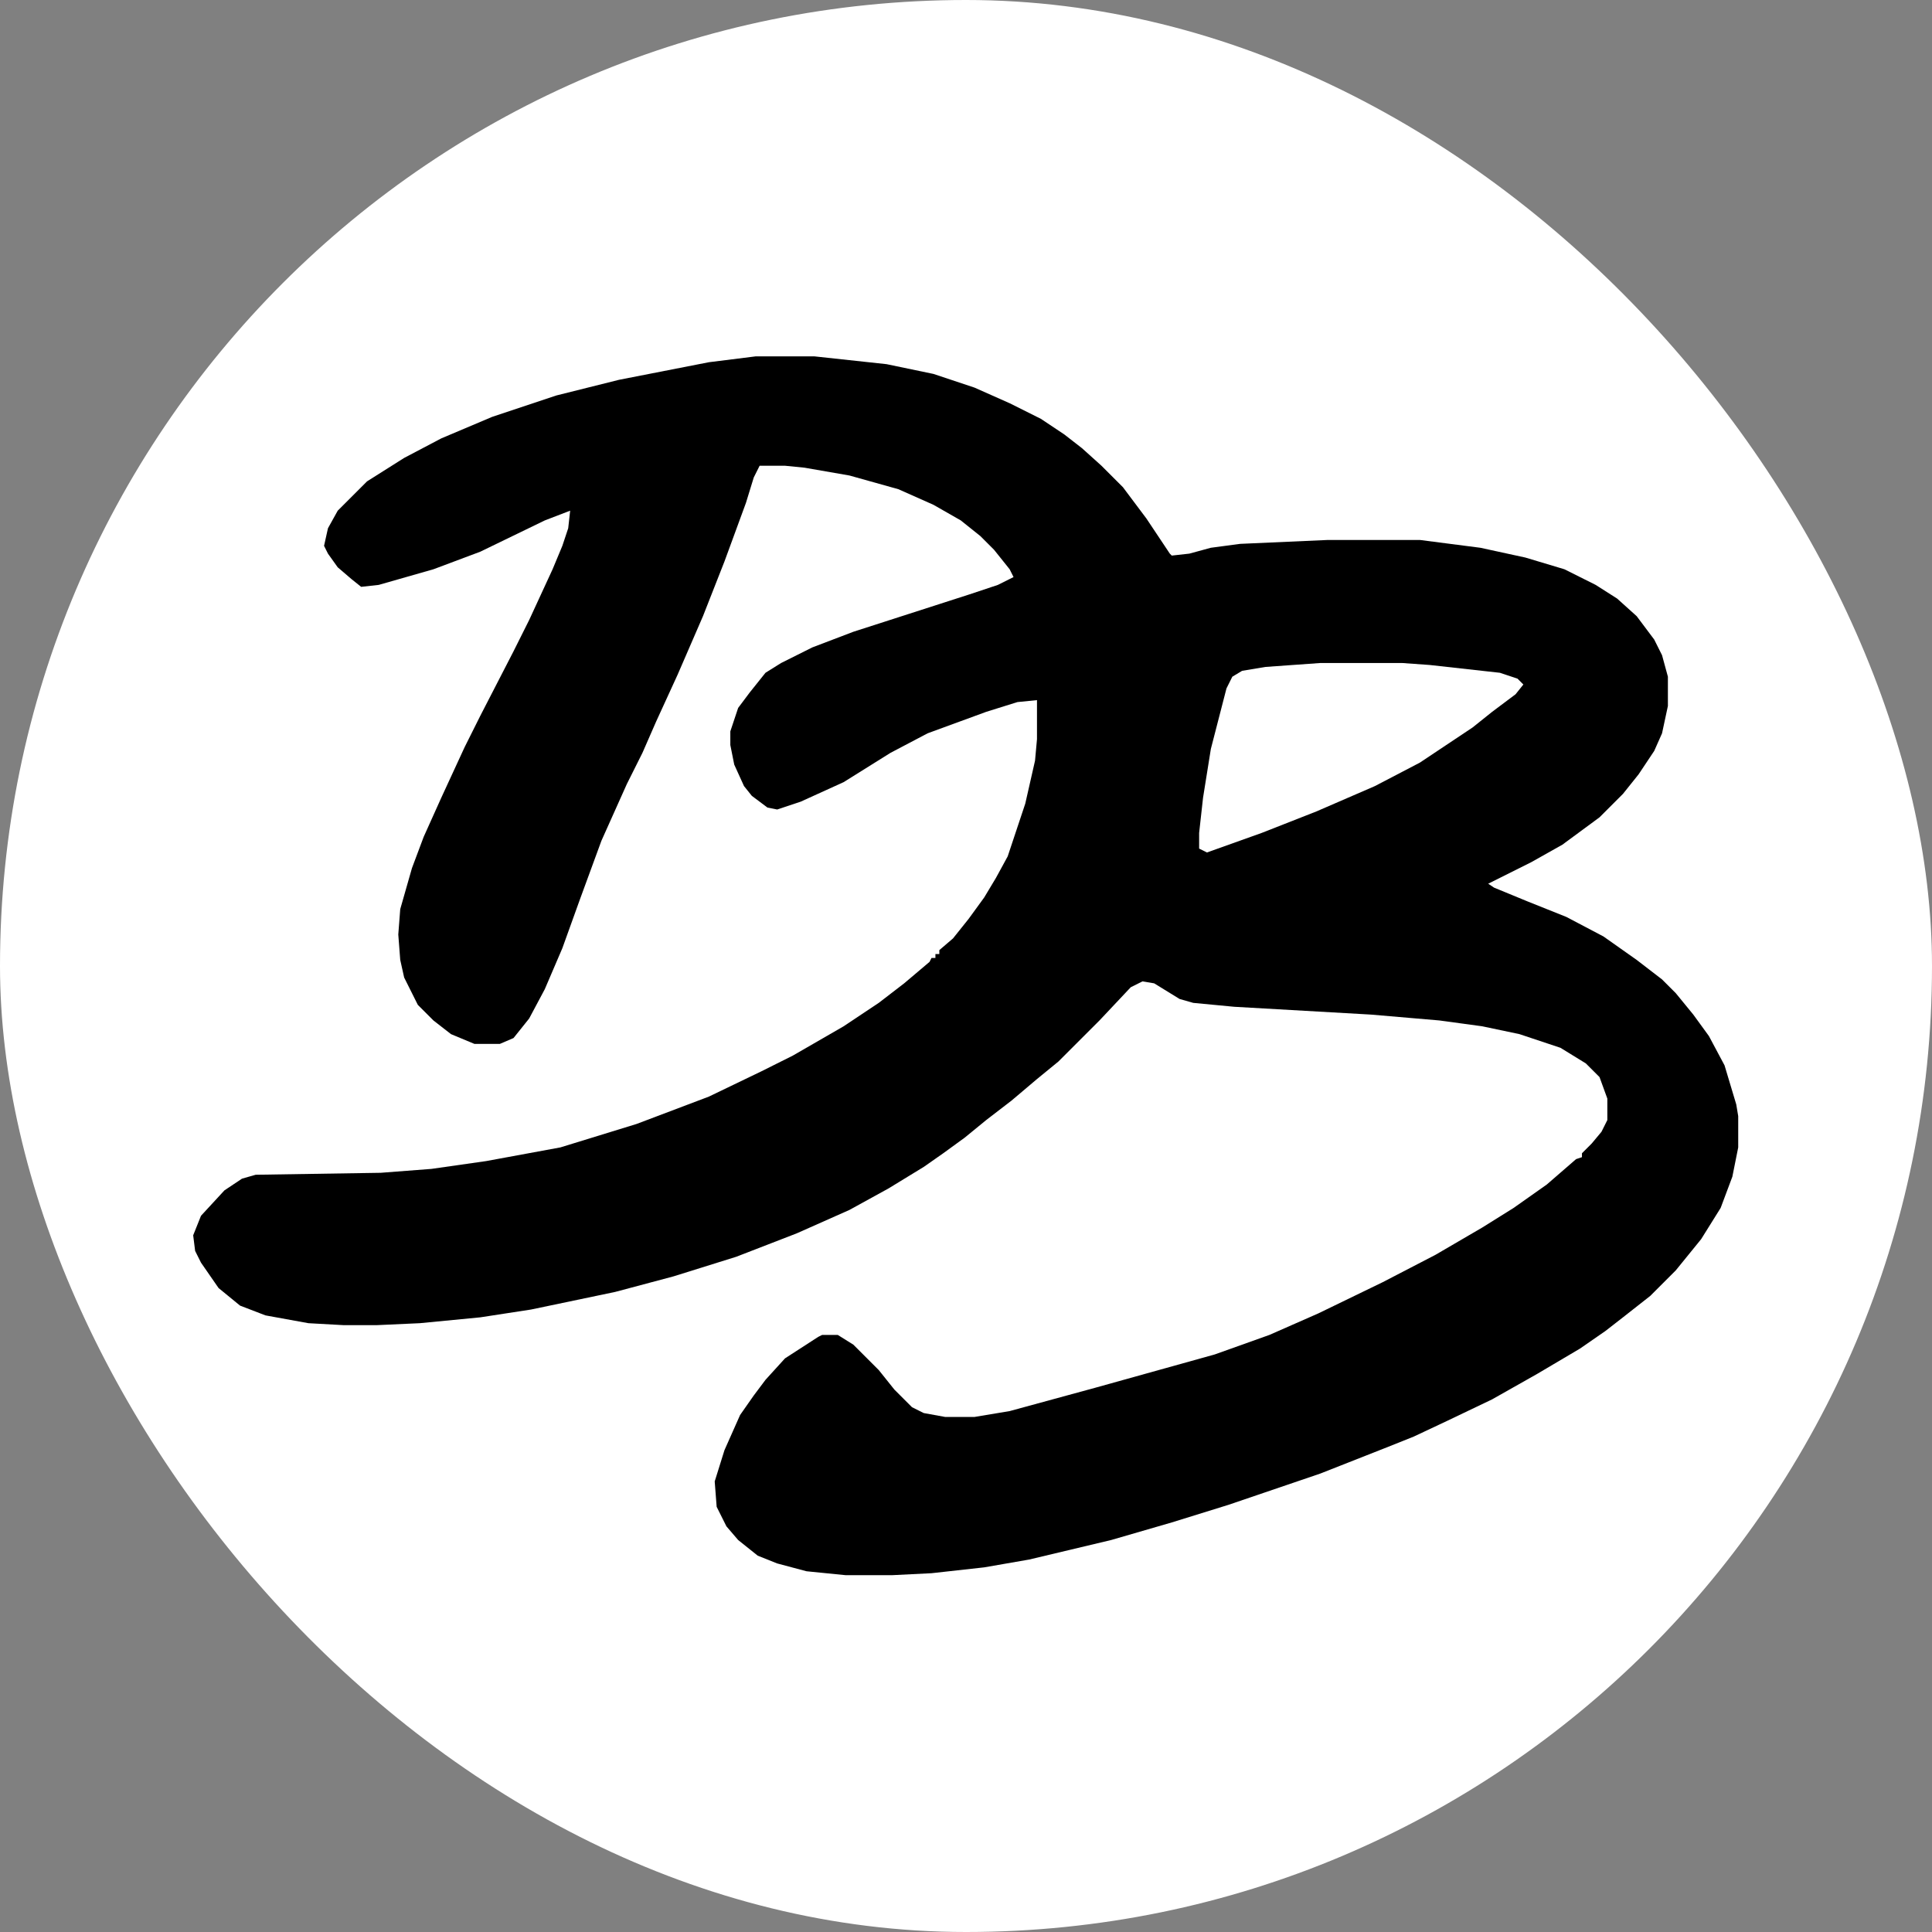 <svg xmlns="http://www.w3.org/2000/svg" version="1.1" xmlns:xlink="http://www.w3.org/1999/xlink" xmlns:svgjs="http://svgjs.dev/svgjs" width="1000" height="1000"><rect width="100%" height="100%" fill="#808080" stroke="none"/><g clip-path="url(#SvgjsClipPath1106)"><rect width="1000" height="1000" fill="#ffffff"></rect><g transform="matrix(1.011,0,0,1.011,100,184.45)"><svg xmlns="http://www.w3.org/2000/svg" version="1.1" xmlns:xlink="http://www.w3.org/1999/xlink" xmlns:svgjs="http://svgjs.dev/svgjs" width="791" height="624"><svg version="1.2" xmlns="http://www.w3.org/2000/svg" viewBox="0 0 791 624" width="791" height="624"><style></style><path d="m288 0h30l37 4 24 5 21 7 18 8 16 8 12 8 9 7 10 9 11 11 12 16 12 18 1 1 9-1 11-3 15-2 45-2h47l31 4 23 5 20 6 16 8 11 7 10 9 9 12 4 8 3 11v15l-3 14-4 9-8 12-8 10-12 12-19 14-16 9-22 11 3 2 17 7 20 8 19 10 17 12 13 10 7 7 9 11 8 11 8 15 6 20 1 6v16l-3 15-6 16-10 16-13 16-13 13-14 11-9 7-13 9-22 13-23 13-23 11-17 8-15 6-33 13-47 16-29 9-31 9-42 10-23 4-27 3-20 1h-24l-20-2-15-4-10-4-10-8-6-7-5-10-1-13 5-16 8-18 7-10 6-8 10-11 17-11 2-1h8l8 5 13 13 8 10 9 9 6 3 11 2h15l18-3 44-12 61-17 28-10 25-11 33-16 27-14 24-14 16-10 17-12 15-13 3-1v-2l5-5 5-6 3-6v-11l-4-11-7-7-13-8-21-7-19-4-22-3-35-3-70-4-21-2-7-2-13-8-6-1-6 3-16 17-21 21-11 9-13 11-13 10-11 9-11 8-10 7-18 11-20 11-27 12-31 12-32 10-30 8-43 9-26 4-31 3-22 1h-17l-18-1-22-4-13-5-11-9-9-13-3-6-1-8 4-10 12-13 9-6 7-2 64-1 26-2 28-4 38-7 39-12 37-14 27-13 16-8 26-15 18-12 13-10 13-11 1-2h2v-2h2v-2l7-6 8-10 8-11 6-10 6-11 9-27 5-22 1-11v-20l-10 1-16 5-30 11-19 10-24 15-22 10-12 4-5-1-8-6-4-5-5-11-2-10v-7l4-12 6-8 8-10 8-5 16-8 21-8 59-19 15-5 8-4-2-4-8-10-7-7-10-8-14-8-18-8-25-7-23-4-10-1h-13l-3 6-4 13-11 30-11 28-13 30-11 24-7 16-8 16-13 29-11 30-9 25-9 21-8 15-8 10-7 3h-13l-12-5-9-7-8-8-7-14-2-9-1-13 1-13 6-21 6-16 9-20 12-26 8-16 17-33 8-16 12-26 5-12 3-9 1-9-13 5-33 16-24 9-28 8-9 1-5-4-7-6-5-7-2-4 2-9 5-9 15-15 19-12 19-10 26-11 33-11 32-8 46-9zm289 157l-28 2-12 2-5 3-3 6-8 31-4 25-2 18v8l4 2 28-10 28-11 30-13 23-12 27-18 10-8 12-9 4-5-3-3-9-3-36-4-14-1z"></path></svg></svg></g></g><defs><clipPath id="SvgjsClipPath1106"><rect width="1000" height="1000" x="0" y="0" rx="500" ry="500"></rect></clipPath></defs></svg>